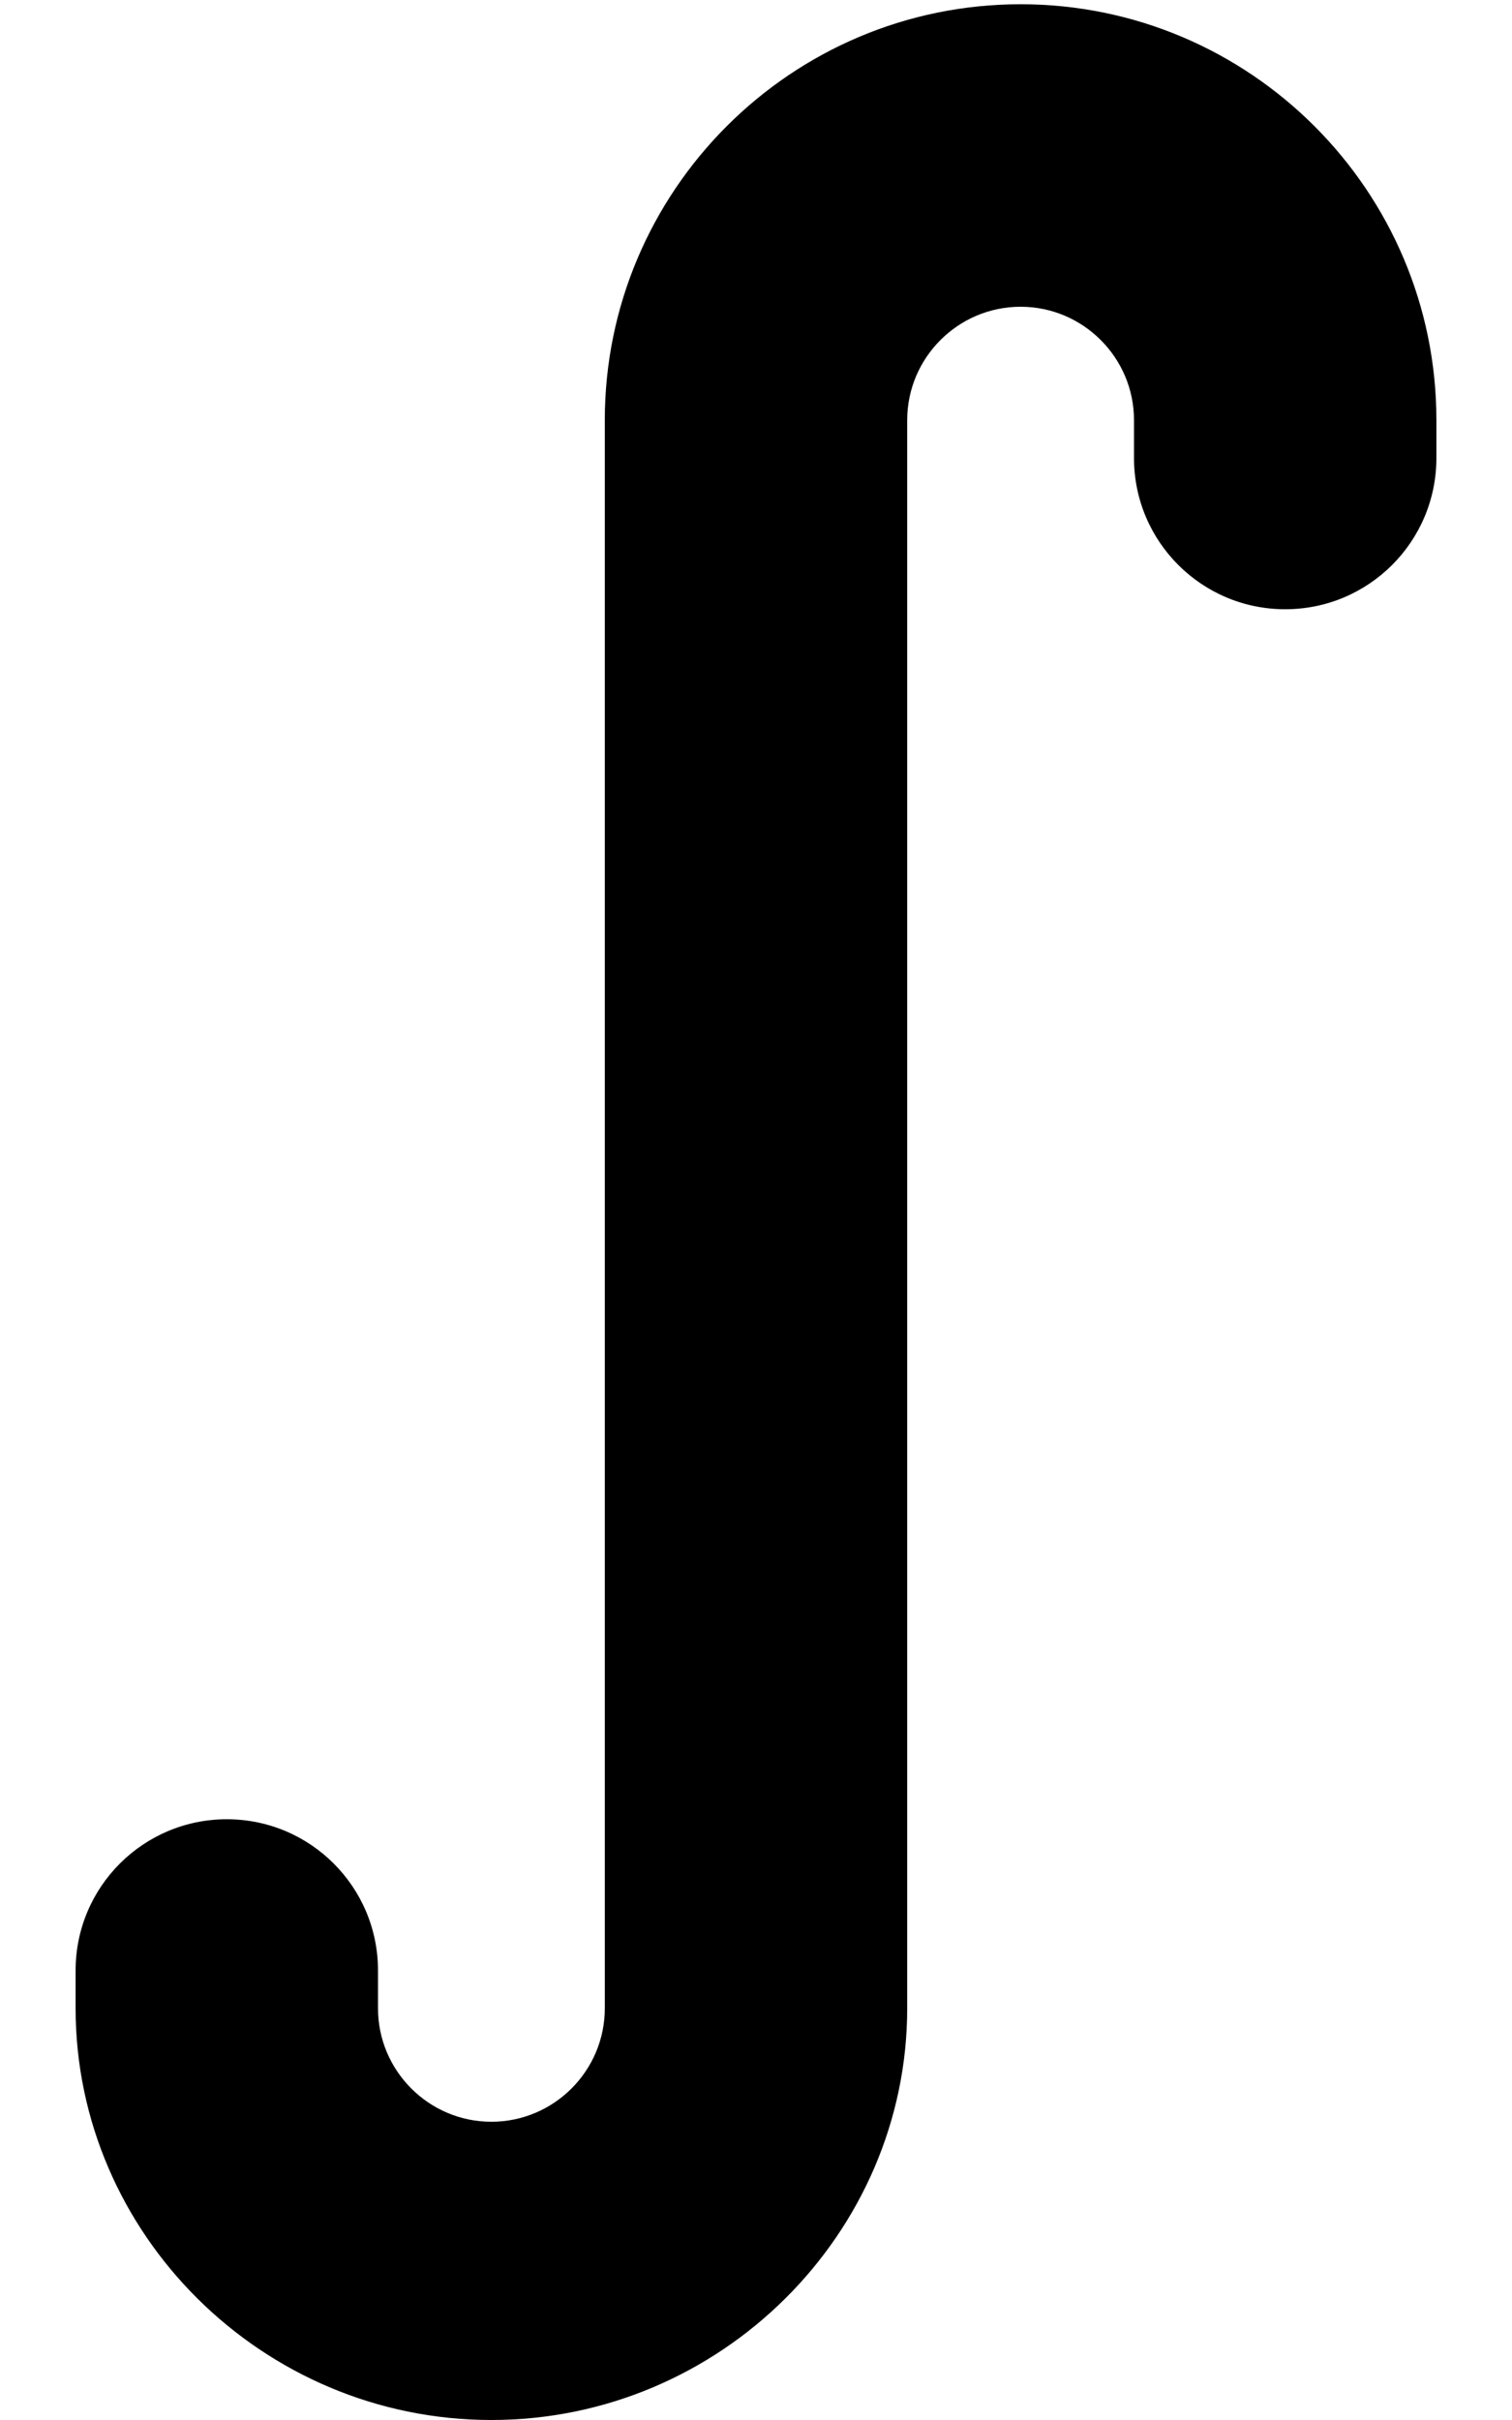 <svg xmlns="http://www.w3.org/2000/svg" viewBox="0 0 320 512"><!--! Font Awesome Pro 6.0.0-beta3 by @fontawesome - https://fontawesome.com License - https://fontawesome.com/license (Commercial License) Copyright 2021 Fonticons, Inc. --><path d="M104 512c-48.53 0-88-39.46-88-87.1v-8c0-17.69 14.33-32 32-32s32 14.31 32 32v8c0 13.22 10.77 24 24 24s24-10.78 24-24v-336c0-48.53 39.47-88 88-88s88 39.47 88 88v8c0 17.69-14.33 32-32 32s-32-14.31-32-32v-8c0-13.22-10.77-24-24-24s-24 10.78-24 24v336C192 472.5 152.5 512 104 512z"/></svg>